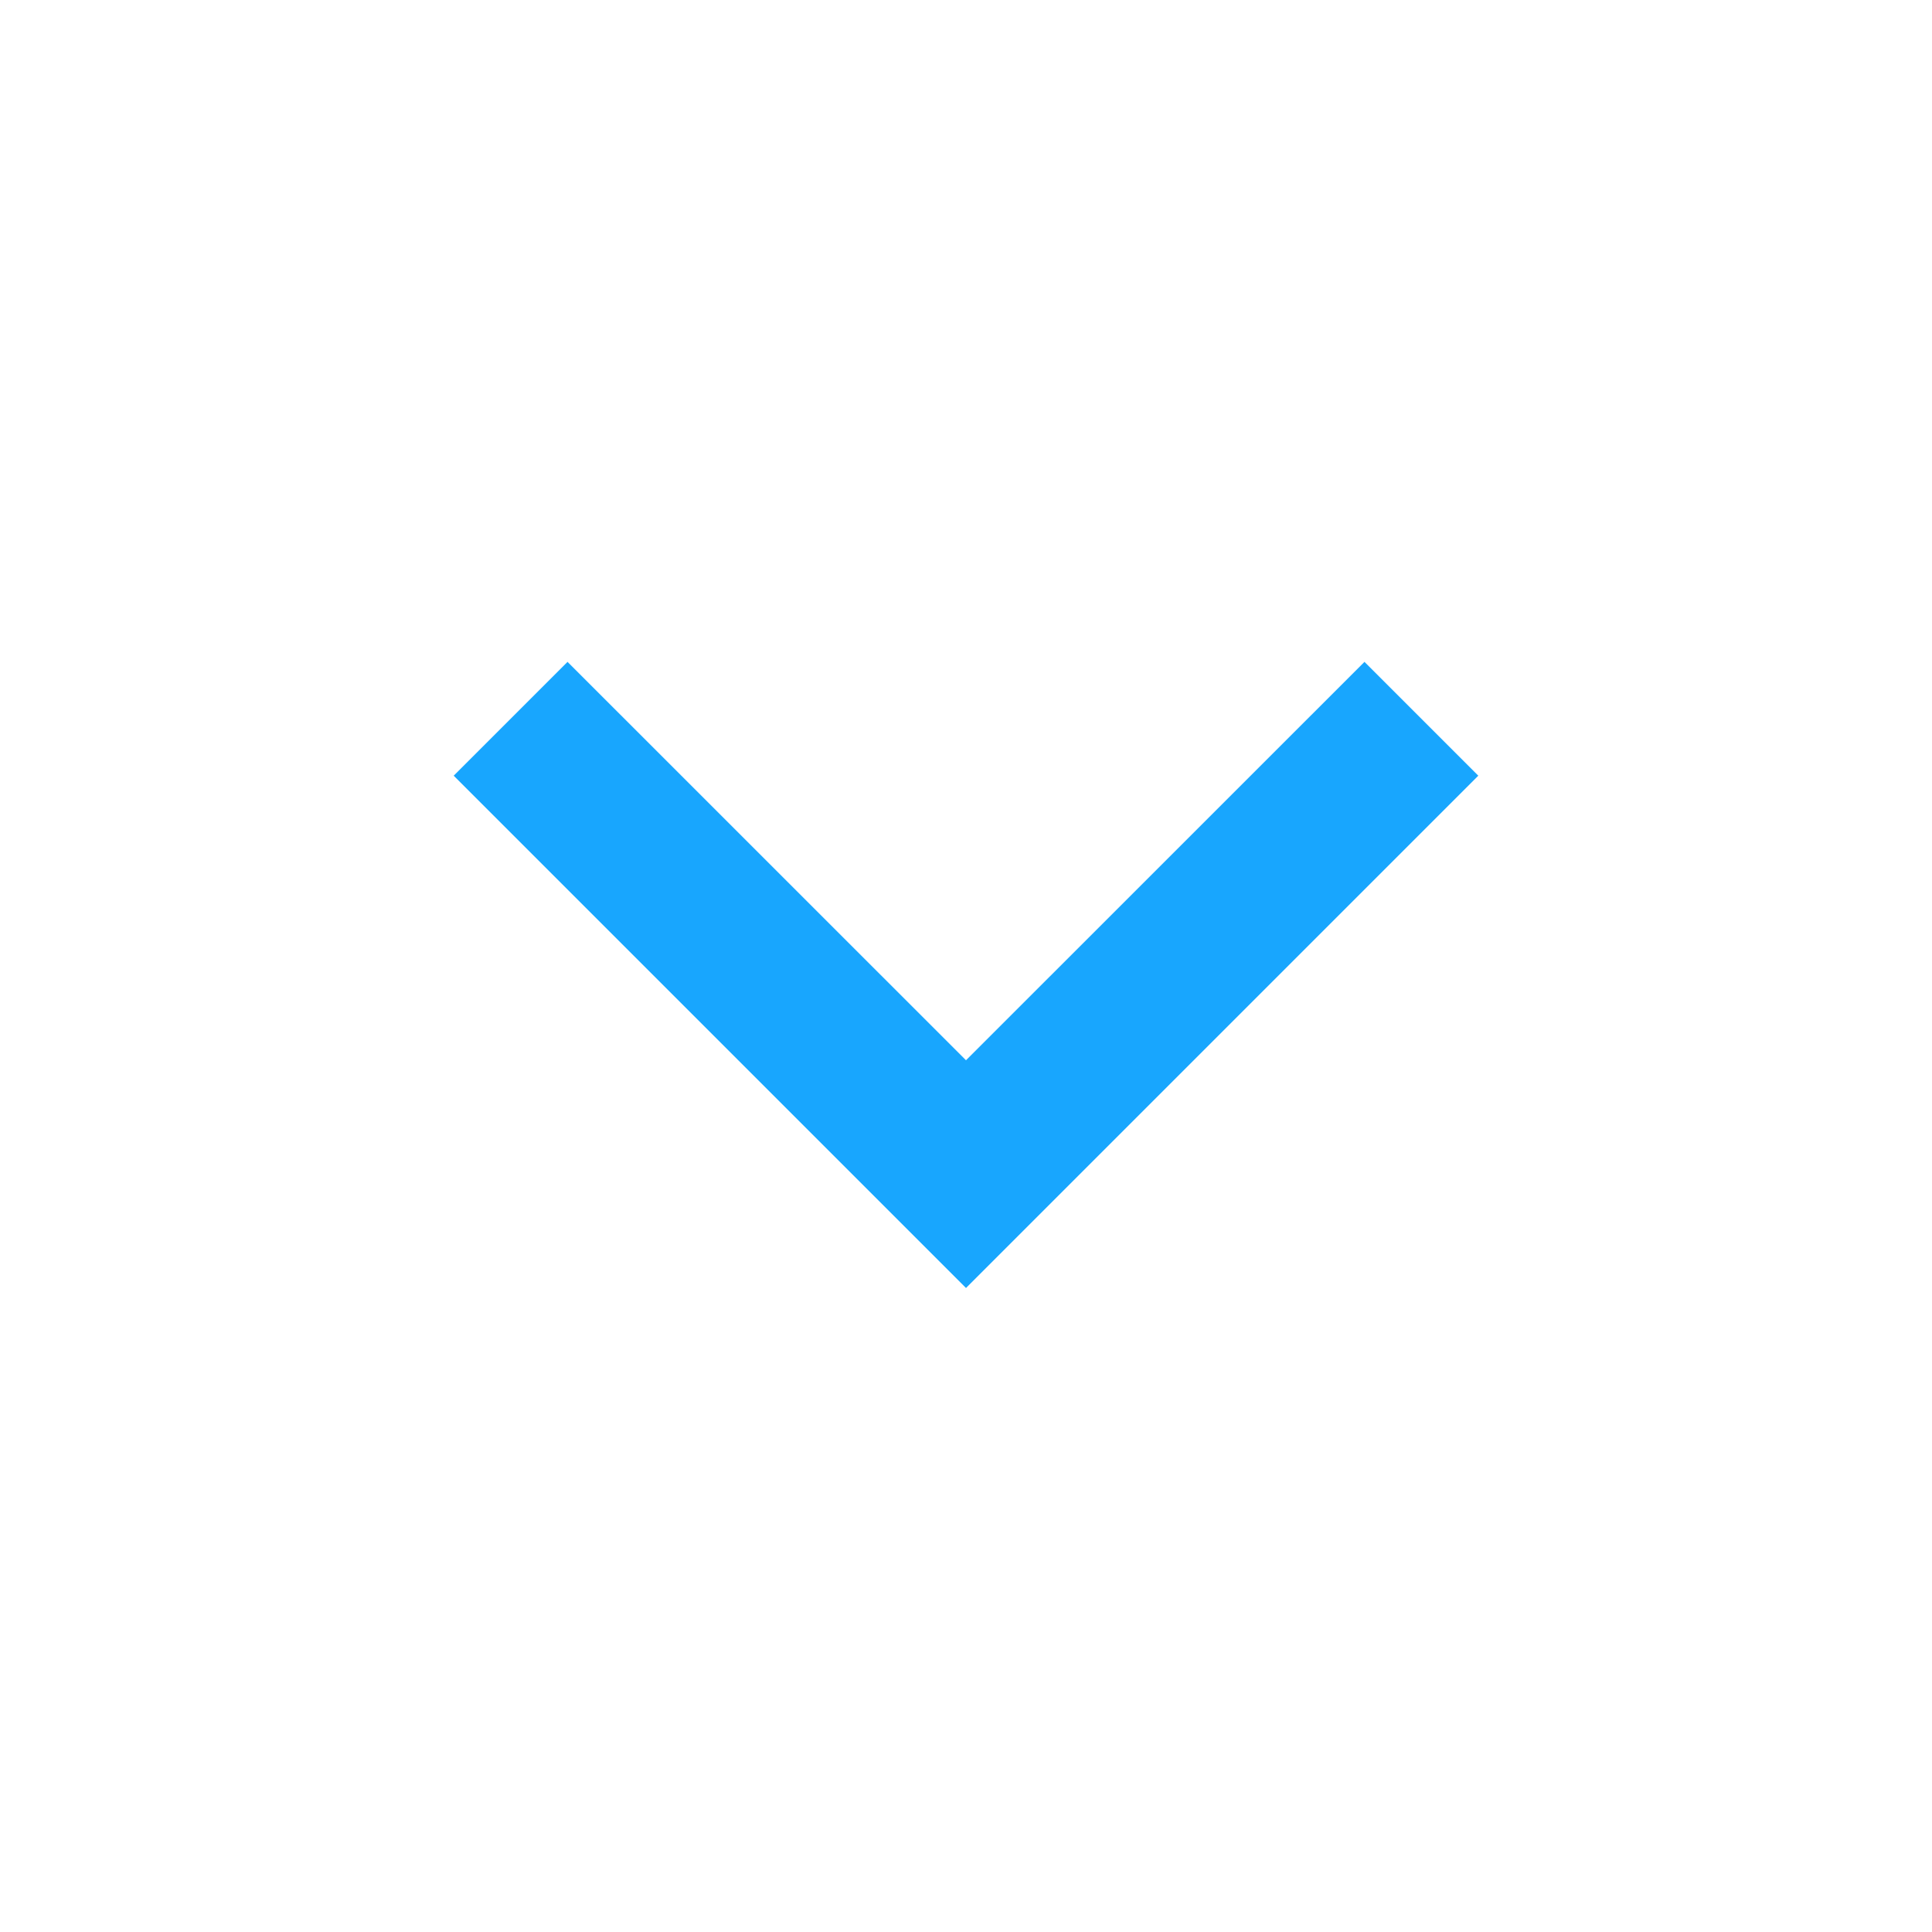 <svg xmlns="http://www.w3.org/2000/svg" viewBox="0 0 24 24" width="36" height="36" fill="rgba(24,166,254,1)"><path d="M12 13.171L16.95 8.222L18.364 9.636L12 16L5.636 9.636L7.05 8.222L12 13.171Z"></path></svg>